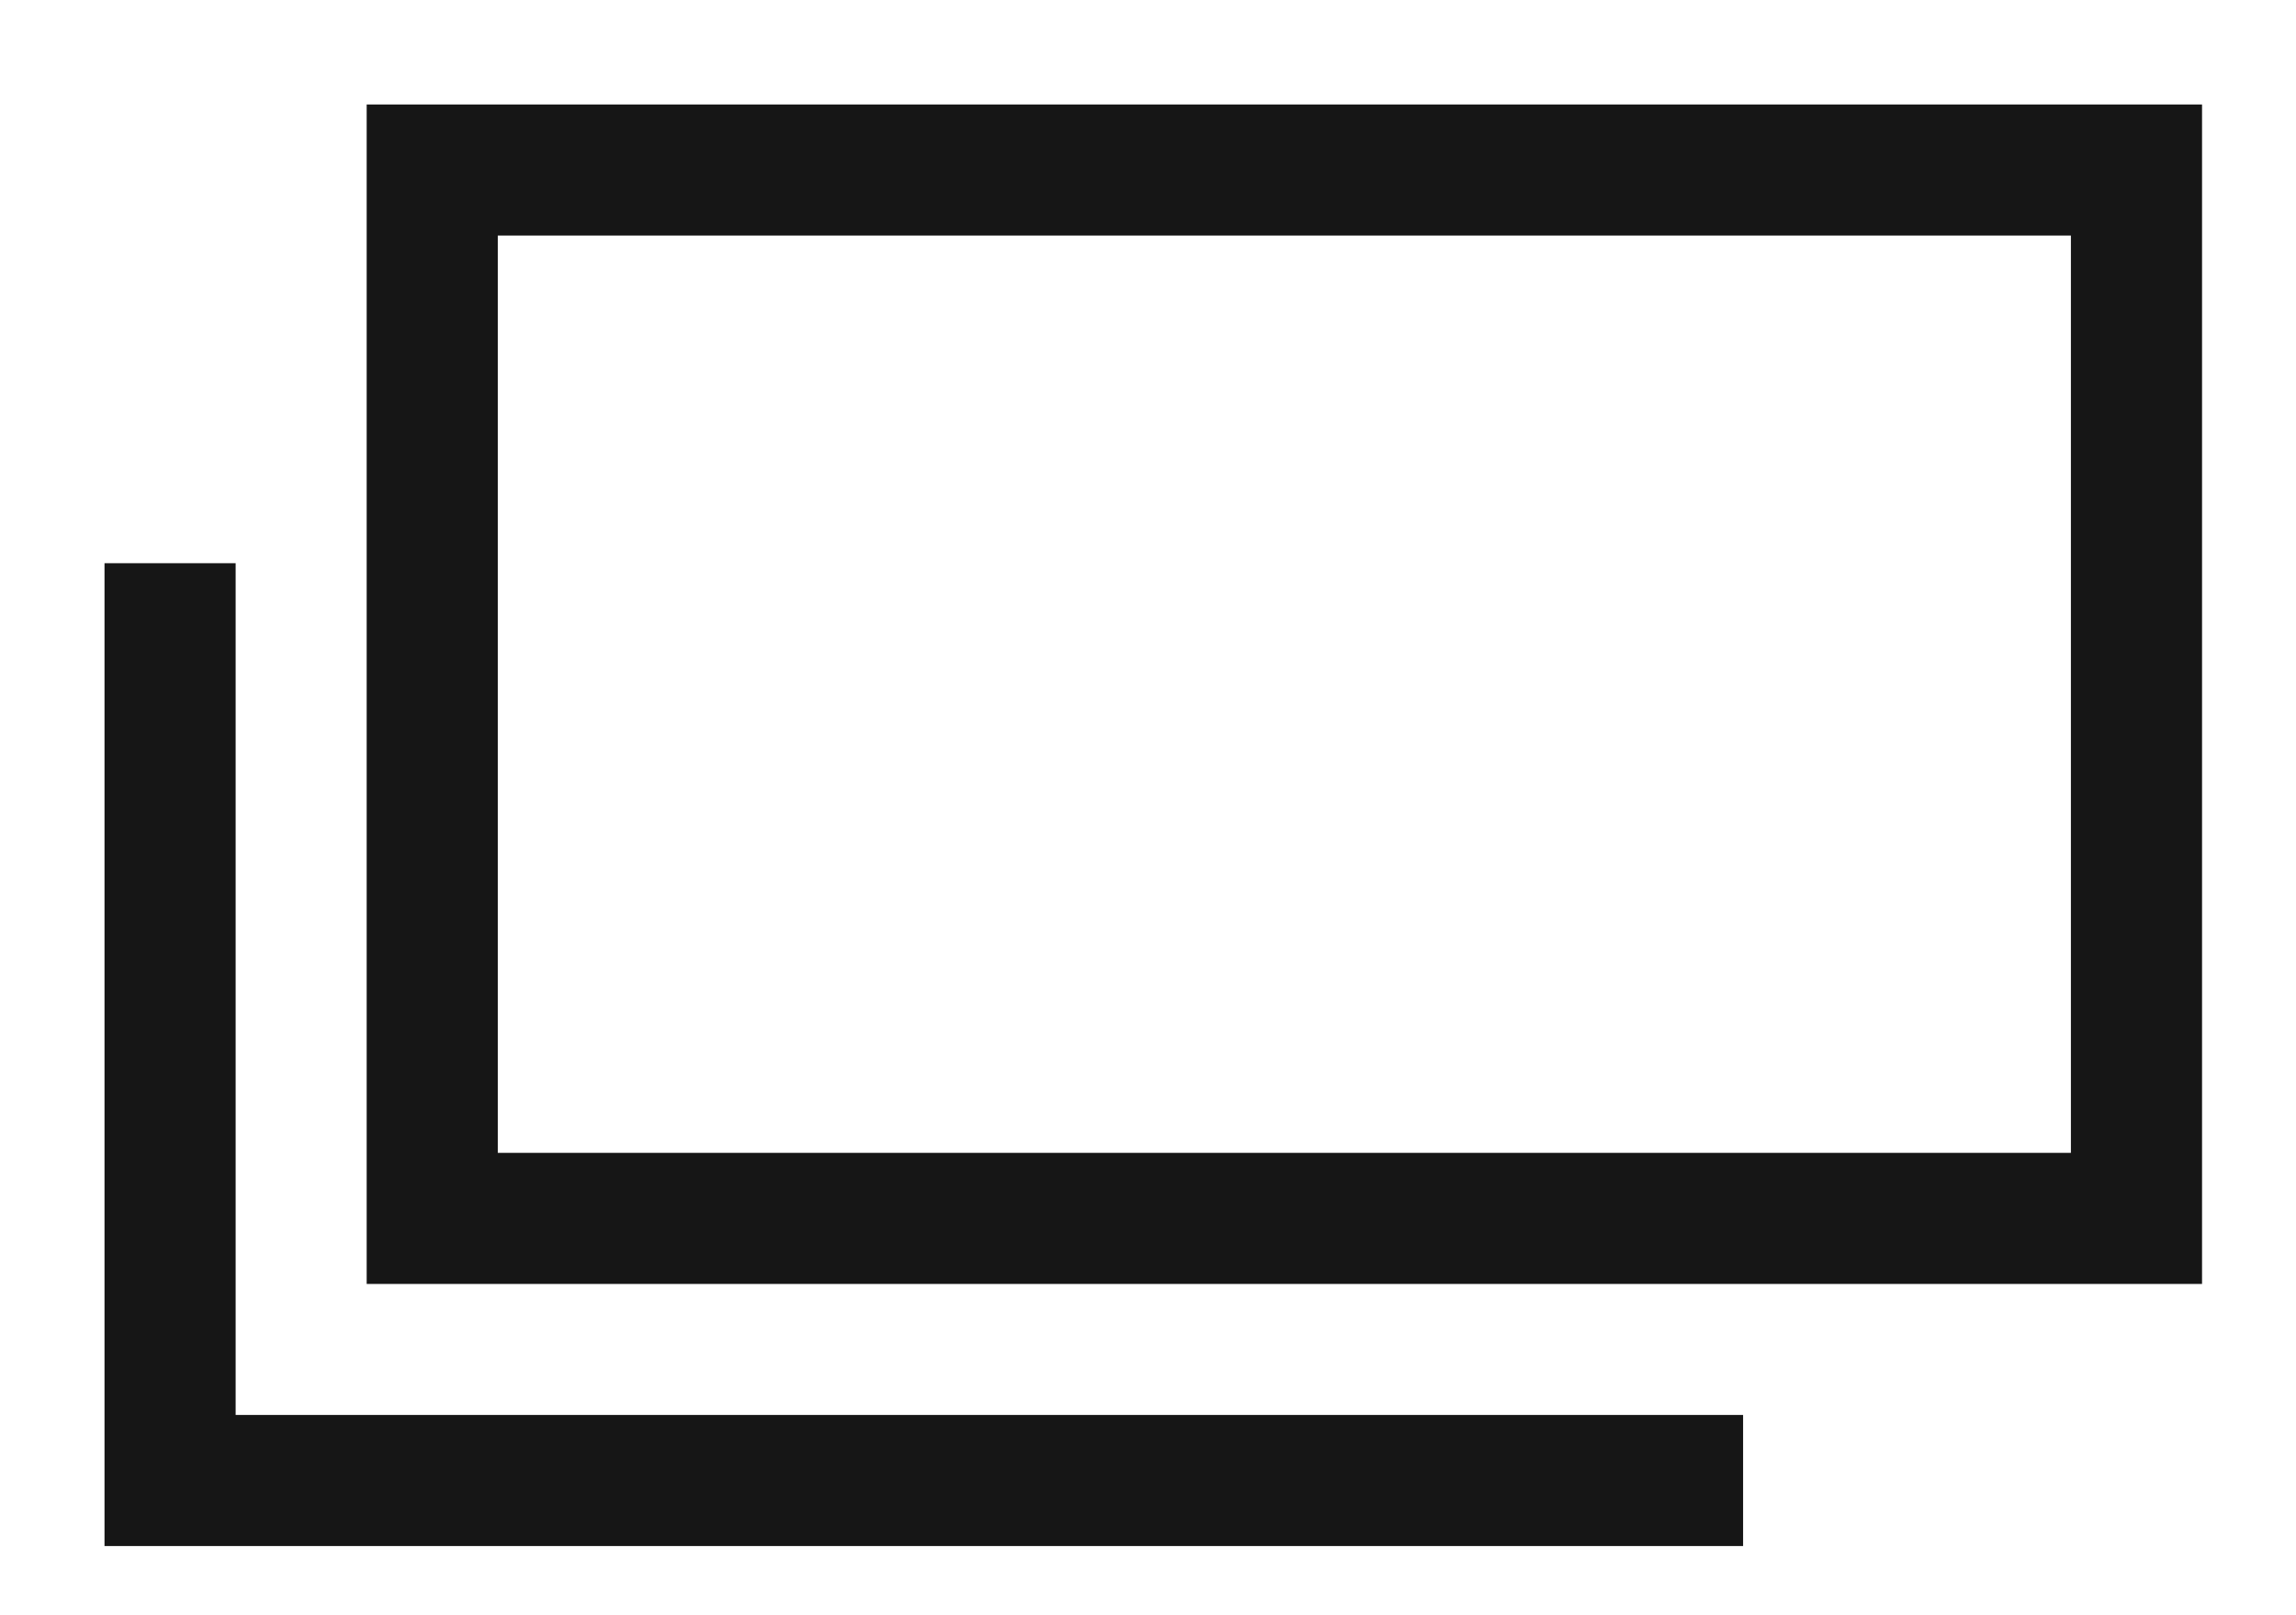 <svg width="27" height="19" viewBox="0 0 27 19" fill="none" xmlns="http://www.w3.org/2000/svg"><path d="M2 6.625v10.79h18.498M5.084 2h20.04v12.332H5.083V2z" stroke="#161616" stroke-width="1.542"/></svg>